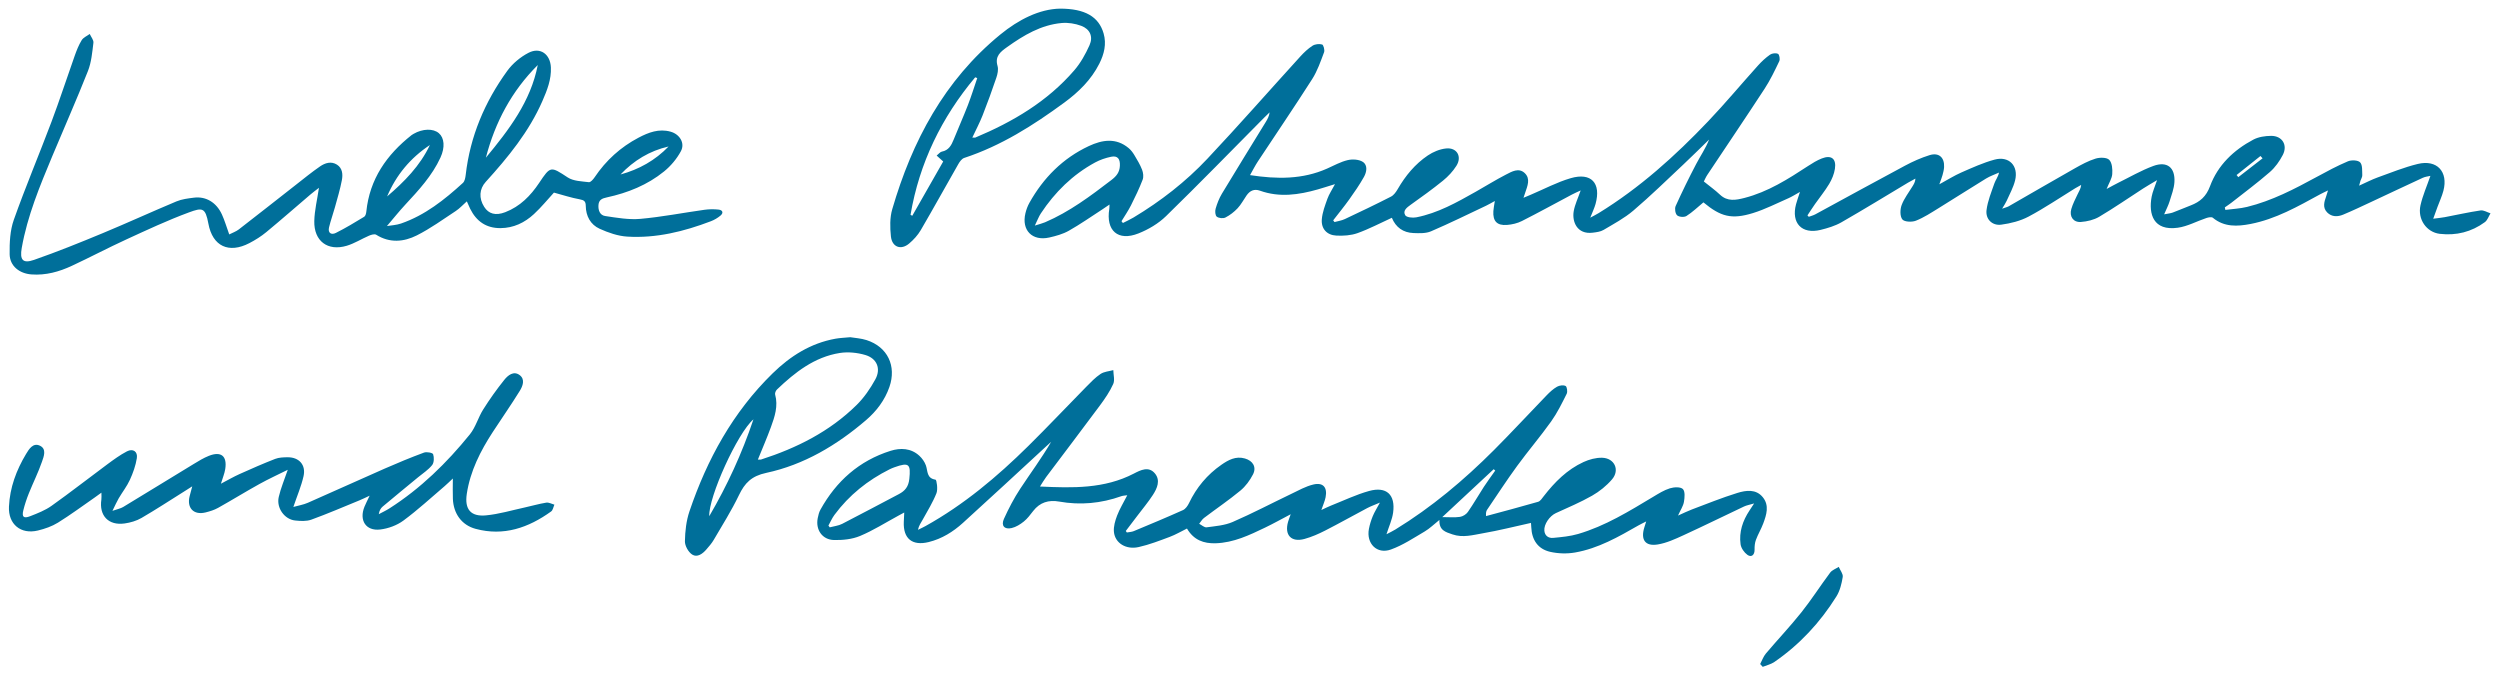 <?xml version="1.0" encoding="utf-8"?>
<!-- Generator: Adobe Illustrator 27.4.0, SVG Export Plug-In . SVG Version: 6.00 Build 0)  -->
<svg version="1.1" id="Ebene_1" xmlns="http://www.w3.org/2000/svg" xmlns:xlink="http://www.w3.org/1999/xlink" x="0px" y="0px"
	 width="1674px" height="452px" viewBox="0 0 1674 452" style="enable-background:new 0 0 1674 452;" xml:space="preserve">
<style type="text/css">
	.st0{fill:#006F9A;}
</style>
<path class="st0" d="M371.227,337.925c-0.706,1.54-0.987,3.67-2.182,4.532c-15.201,10.958-31.809,16.726-50.592,11.656
	c-9.392-2.535-14.793-10.259-15.202-20.032c-0.179-4.287-0.03-8.587-0.03-13.674c-1.955,1.825-3.698,3.582-5.575,5.181
	c-9.112,7.758-17.932,15.921-27.545,23.003c-4.337,3.195-10.147,5.327-15.523,5.965c-9.609,1.14-14.244-6.154-10.53-15.264
	c0.854-2.094,1.919-4.103,3.467-7.377c-2.973,1.368-4.821,2.302-6.731,3.083c-10.742,4.392-21.405,9.006-32.307,12.959
	c-3.271,1.186-7.271,0.954-10.851,0.571c-7.156-0.765-12.663-8.446-10.975-15.756c1.383-5.99,3.845-11.732,6.041-18.211
	c-6.392,3.19-12.825,6.124-18.989,9.543c-9.311,5.164-18.378,10.767-27.672,15.963c-2.568,1.436-5.509,2.342-8.387,3.056
	c-7.938,1.97-12.69-2.972-10.661-10.905c0.445-1.742,0.917-3.477,1.733-6.562c-2.359,1.503-3.76,2.409-5.173,3.294
	c-9.578,6.003-19.036,12.212-28.805,17.886c-3.358,1.951-7.415,3.125-11.291,3.675c-10.835,1.536-17.192-5.237-15.574-16.018
	c0.186-1.24,0.025-2.532,0.025-4.602c-1.817,1.316-3.091,2.275-4.401,3.182c-8.204,5.685-16.234,11.653-24.707,16.907
	c-4.014,2.489-8.753,4.12-13.382,5.244c-11.529,2.801-19.966-4.227-19.414-16.001c0.597-12.737,4.942-24.387,11.434-35.203
	c1.979-3.297,4.708-7.787,9.32-5.574c4.635,2.224,2.556,7.26,1.36,10.717c-2.494,7.208-5.943,14.08-8.791,21.174
	c-1.48,3.687-2.747,7.496-3.695,11.352c-1.097,4.464,0.188,5.671,4.591,3.955c4.935-1.924,10.044-3.907,14.311-6.942
	c12.605-8.963,24.79-18.516,37.23-27.714c4.258-3.148,8.58-6.325,13.253-8.759c4.015-2.091,7.326,0.122,6.62,4.564
	c-0.79,4.971-2.554,9.911-4.658,14.515c-1.991,4.357-5.04,8.222-7.487,12.384c-1.31,2.229-2.331,4.628-4.191,8.378
	c3.386-1.195,5.495-1.568,7.204-2.601c15.794-9.55,31.501-19.243,47.277-28.823c3.259-1.979,6.557-4.013,10.08-5.412
	c8.195-3.254,12.327,0.105,10.964,8.846c-0.469,3.004-1.71,5.888-2.898,9.818c4.688-2.446,8.511-4.679,12.526-6.484
	c7.871-3.539,15.782-7.011,23.822-10.138c2.543-0.989,5.545-1.066,8.341-1.089c7.618-0.064,12.339,5.111,10.652,12.62
	c-1.509,6.716-4.29,13.146-6.828,20.644c3.361-0.943,6.714-1.477,9.723-2.797c17.201-7.542,34.284-15.354,51.481-22.903
	c8.658-3.801,17.409-7.419,26.275-10.695c1.777-0.657,5.775,0.099,6.114,1.097c0.737,2.172,0.648,5.62-0.681,7.284
	c-2.534,3.172-6.161,5.474-9.355,8.113c-7.935,6.557-15.916,13.06-23.792,19.688c-1.317,1.108-2.199,2.733-2.568,5.055
	c2.39-1.286,4.875-2.425,7.156-3.883c20.857-13.333,38.346-30.421,53.821-49.54c3.892-4.808,5.573-11.341,8.929-16.665
	c4.328-6.866,9.056-13.525,14.136-19.852c2.425-3.02,6.248-6.245,10.328-3.159c3.751,2.837,2.025,7.324,0.074,10.484
	c-5.764,9.336-12.073,18.333-18.063,27.532c-8.317,12.773-15.157,26.229-17.454,41.502c-1.545,10.271,2.601,15.349,12.857,14.38
	c8.69-0.821,17.219-3.392,25.804-5.259c4.867-1.058,9.667-2.478,14.573-3.268C367.484,336.292,369.407,337.431,371.227,337.925z
	 M1225.481,383.431c-6.568,8.772-12.469,18.062-19.29,26.623c-7.556,9.483-15.933,18.307-23.766,27.575
	c-1.684,1.993-2.568,4.662-3.82,7.02c0.573,0.625,1.146,1.251,1.719,1.876c2.615-1.067,5.526-1.705,7.799-3.27
	c16.939-11.662,30.677-26.483,41.531-43.867c2.365-3.787,3.515-8.562,4.241-13.042c0.333-2.056-1.711-4.498-2.677-6.766
	C1229.275,380.841,1226.784,381.691,1225.481,383.431z M1667.635,142.836c-1.234,2.003-2.021,4.615-3.777,5.906
	c-8.955,6.577-19.159,9.123-30.175,7.835c-8.874-1.038-15.033-9.779-12.924-19.123c1.477-6.544,4.262-12.793,6.641-19.689
	c-1.518,0.366-3.423,0.516-5.051,1.266c-11.618,5.355-23.169,10.854-34.764,16.261c-6.159,2.872-12.299,5.805-18.57,8.414
	c-3.7,1.539-7.662,1.647-10.728-1.457c-3.203-3.242-2.012-7.065-0.687-10.763c0.328-0.916,0.583-1.858,1.24-3.976
	c-2.33,1.142-3.859,1.821-5.323,2.62c-14.901,8.134-29.715,16.584-46.628,19.849c-8.74,1.687-17.554,2.175-25.192-4.183
	c-0.833-0.694-2.979-0.252-4.337,0.2c-6.422,2.141-12.626,5.61-19.194,6.504c-16.235,2.211-19.615-9.084-17.425-20.792
	c0.623-3.329,2.092-6.5,3.62-11.085c-3.815,2.287-6.63,3.867-9.336,5.615c-9.79,6.323-19.379,12.98-29.399,18.911
	c-3.546,2.099-8.055,3.151-12.219,3.476c-5.084,0.396-7.913-3.646-6.466-8.649c1.003-3.468,2.723-6.742,4.277-10.03
	c0.882-1.867,2.072-3.588,2.34-6.134c-1.353,0.758-2.734,1.469-4.054,2.28c-10.351,6.362-20.433,13.225-31.138,18.92
	c-5.535,2.944-12.065,4.574-18.332,5.423c-6.001,0.813-10.595-3.673-9.854-9.725c0.747-6.101,3.222-12.025,5.258-17.916
	c0.782-2.263,2.445-4.221,3.114-7.244c-2.923,1.325-6.02,2.365-8.737,4.027c-10.645,6.511-21.129,13.285-31.759,19.823
	c-4.941,3.039-9.867,6.295-15.215,8.396c-2.646,1.039-7.655,0.825-9.026-0.884c-1.659-2.068-1.554-6.67-0.495-9.542
	c1.638-4.443,4.717-8.358,7.213-12.479c0.9-1.485,1.883-2.92,2.04-5.312c-1.649,0.903-3.329,1.754-4.942,2.718
	c-14.856,8.879-29.598,17.956-44.614,26.555c-4.247,2.432-9.18,3.908-13.979,5.085c-12.571,3.084-19.764-4.579-16.412-17.197
	c0.62-2.333,1.467-4.607,2.635-8.227c-3.369,1.86-5.419,3.21-7.636,4.178c-7.899,3.448-15.643,7.45-23.835,9.981
	c-14.374,4.441-21.651,2.399-33.183-7.167c-3.835,3.173-7.334,6.583-11.373,9.139c-1.498,0.948-4.99,0.684-6.245-0.47
	c-1.246-1.146-1.738-4.522-0.978-6.205c4.301-9.521,8.904-18.917,13.759-28.17c2.826-5.385,6.315-10.423,8.645-16.354
	c-5.752,5.586-11.428,11.254-17.274,16.74c-11.053,10.373-21.909,20.987-33.435,30.812c-6.003,5.117-13.164,8.922-20.002,12.982
	c-2.037,1.21-4.725,1.511-7.166,1.822c-10.594,1.351-14.003-7.46-12.769-14.427c0.791-4.467,2.872-8.705,4.656-13.86
	c-2.163,1.013-4.043,1.799-5.835,2.749c-11.168,5.925-22.243,12.036-33.522,17.74c-3.019,1.527-6.607,2.357-10.002,2.619
	c-6.695,0.516-9.523-2.569-9.109-9.228c0.122-1.96,0.553-3.901,0.984-6.804c-2.246,1.221-3.965,2.266-5.774,3.121
	c-12.291,5.808-24.489,11.838-36.978,17.186c-3.453,1.478-7.807,1.3-11.72,1.153c-6.89-0.259-11.871-3.829-14.478-10.221
	c-7.878,3.595-15.232,7.505-22.992,10.278c-4.381,1.565-9.459,1.877-14.169,1.649c-6.364-0.308-10.268-4.612-9.739-10.934
	c0.391-4.667,2.158-9.283,3.762-13.76c1.081-3.018,2.947-5.755,5.072-9.769c-4.686,1.445-8.086,2.561-11.525,3.542
	c-12.812,3.653-25.686,5.524-38.676,0.866c-3.945-1.414-6.789-0.003-9.024,3.179c-2.01,2.861-3.635,6.065-5.999,8.583
	c-2.32,2.471-5.156,4.664-8.164,6.194c-1.524,0.774-4.429,0.466-5.774-0.569c-1.051-0.81-1.264-3.67-0.785-5.307
	c1.017-3.479,2.353-6.98,4.216-10.076c9.704-16.116,19.621-32.104,29.448-48.145c1.122-1.832,2.153-3.72,2.494-6.317
	c-1.261,1.226-2.541,2.433-3.779,3.682c-21.811,21.989-43.407,44.198-65.583,65.813c-5.104,4.974-11.79,8.929-18.455,11.57
	c-13.724,5.437-21.904-1.842-19.526-16.44c0.1-0.616,0.066-1.254,0.14-2.901c-2.086,1.415-3.495,2.409-4.942,3.344
	c-7.401,4.784-14.633,9.871-22.293,14.197c-3.964,2.239-8.604,3.523-13.097,4.535c-11.453,2.581-18.716-4.911-15.966-16.274
	c0.581-2.399,1.461-4.812,2.665-6.961c9.372-16.728,22.359-29.844,39.806-38.004c8.903-4.164,18.198-5.737,26.689,1.418
	c1.492,1.257,2.745,2.917,3.754,4.602c1.906,3.185,3.862,6.405,5.193,9.844c0.776,2.006,1.116,4.748,0.377,6.669
	c-2.254,5.859-4.977,11.556-7.81,17.168c-1.855,3.673-4.219,7.088-6.354,10.619c0.315,0.402,0.63,0.804,0.945,1.206
	c2.359-1.211,4.796-2.293,7.066-3.653c18.25-10.943,34.992-23.953,49.53-39.407c21.106-22.437,41.43-45.61,62.166-68.398
	c2.447-2.689,5.162-5.281,8.194-7.232c1.704-1.097,4.486-1.401,6.435-0.845c0.914,0.261,1.868,3.726,1.321,5.181
	c-2.313,6.147-4.483,12.531-7.98,18.015c-11.816,18.528-24.2,36.693-36.301,55.041c-1.896,2.875-3.446,5.979-5.305,9.238
	c17.95,2.736,35.109,2.981,51.633-4.391c4.551-2.031,9.021-4.533,13.801-5.659c3.181-0.749,7.54-0.495,10.123,1.207
	c3.396,2.237,2.553,6.794,0.726,10.05c-2.913,5.193-6.317,10.131-9.779,14.988c-3.437,4.82-7.202,9.406-10.824,14.094
	c0.297,0.383,0.594,0.765,0.891,1.148c2.303-0.644,4.75-0.981,6.884-1.986c10.373-4.883,20.722-9.827,30.927-15.048
	c1.882-0.963,3.391-3.109,4.507-5.036c5.168-8.926,11.621-16.775,20.153-22.526c3.57-2.406,8.051-4.272,12.287-4.695
	c7.206-0.719,10.758,5.435,6.866,11.617c-2.351,3.734-5.545,7.147-8.981,9.941c-6.969,5.667-14.293,10.906-21.611,16.127
	c-2.61,1.862-5.494,4.019-3.673,7.041c0.886,1.47,5.014,1.868,7.409,1.398c14.419-2.828,27.066-9.968,39.688-17.078
	c6.812-3.838,13.45-8.007,20.397-11.577c3.879-1.993,8.537-4.765,12.528-0.963c4,3.81,1.781,8.668,0.31,13.095
	c-0.256,0.771-0.519,1.54-1.159,3.439c2.188-0.92,3.564-1.495,4.937-2.076c8.862-3.751,17.47-8.369,26.645-11.052
	c13.821-4.042,20.52,3.303,16.671,17.261c-0.745,2.699-2.005,5.255-3.538,9.185c2.495-1.36,4.106-2.146,5.626-3.079
	c27.478-16.871,51.216-38.26,73.331-61.486c11.48-12.057,22.15-24.883,33.297-37.261c2.435-2.704,5.154-5.254,8.121-7.332
	c1.343-0.941,3.961-1.236,5.344-0.533c0.925,0.471,1.466,3.585,0.847,4.88c-2.995,6.274-6.015,12.609-9.803,18.416
	c-12.636,19.374-25.616,38.525-38.424,57.787c-0.996,1.498-1.687,3.198-2.292,4.367c3.992,3.229,7.614,5.8,10.809,8.824
	c5.039,4.77,10.706,3.645,16.394,2.185c15.74-4.041,29.216-12.632,42.608-21.395c2.904-1.9,5.925-3.76,9.134-5.026
	c6.396-2.524,9.87,0.108,8.826,6.923c-0.538,3.508-2.02,7.066-3.855,10.135c-2.809,4.697-6.322,8.969-9.478,13.463
	c-1.748,2.489-3.377,5.062-5.06,7.598c0.297,0.313,0.594,0.626,0.891,0.939c1.474-0.548,3.039-0.928,4.408-1.67
	c20.028-10.859,39.979-21.863,60.074-32.597c5.237-2.797,10.758-5.262,16.415-7.022c6.19-1.926,10.038,1.538,9.707,7.981
	c-0.092,1.799-0.561,3.6-1.035,5.353c-0.462,1.705-1.152,3.348-2.158,6.2c5.581-3.036,10.011-5.854,14.763-7.935
	c7.272-3.186,14.589-6.519,22.212-8.593c9.646-2.624,16.171,4.098,13.777,13.875c-1.166,4.762-3.676,9.204-5.676,13.748
	c-0.647,1.471-1.607,2.804-3.024,5.226c2.202-0.794,3.439-1.047,4.48-1.643c14.728-8.439,29.387-17,44.164-25.353
	c4.466-2.525,9.074-5.038,13.931-6.537c2.827-0.872,7.459-0.884,9.139,0.823c1.96,1.992,2.267,6.332,2.025,9.558
	c-0.224,2.979-2.124,5.831-3.768,9.945c3.09-1.654,5.26-2.896,7.5-3.999c7.885-3.882,15.553-8.368,23.758-11.395
	c9.237-3.408,14.75,1.012,14.148,10.818c-0.268,4.356-1.943,8.66-3.245,12.905c-0.8,2.61-2.102,5.067-3.634,8.66
	c2.696-0.541,4.305-0.656,5.755-1.196c4.046-1.505,8.009-3.232,12.038-4.785c6.23-2.402,10.355-5.921,12.944-12.906
	c5.205-14.044,15.806-24.149,28.969-31.135c3.481-1.847,7.948-2.505,11.968-2.522c7.391-0.031,11.198,6.157,7.782,12.762
	c-2.174,4.205-5.11,8.358-8.654,11.443c-8.272,7.202-17.108,13.756-25.738,20.545c-1.417,1.115-2.948,2.086-4.426,3.124
	c0.112,0.566,0.224,1.132,0.336,1.697c4.855-0.641,9.816-0.845,14.544-2.003c16.628-4.072,31.667-11.938,46.595-20.051
	c6.856-3.726,13.754-7.449,20.927-10.474c2.351-0.992,6.742-0.834,8.194,0.7c1.668,1.761,1.283,5.623,1.435,8.591
	c0.063,1.228-0.815,2.497-1.229,3.759c-0.239,0.728-0.409,1.479-0.891,3.252c4.703-2.109,8.473-4.091,12.441-5.522
	c8.882-3.204,17.704-6.788,26.843-9.018c12.841-3.133,20.519,5.216,17.157,17.963c-0.968,3.672-2.608,7.165-3.927,10.745
	c-0.833,2.262-1.643,4.532-2.885,7.962c3.337-0.444,5.559-0.636,7.74-1.049c7.987-1.511,15.928-3.316,23.961-4.503
	C1663.067,140.601,1665.414,142.143,1667.635,142.836z M1497.619,117.19c0.382,0.479,0.763,0.959,1.145,1.438
	c5.417-4.203,10.833-8.406,16.25-12.61c-0.465-0.523-0.93-1.045-1.395-1.568C1508.285,108.697,1502.952,112.943,1497.619,117.19z
	 M743.988,104.972c-3.684,0.762-7.41,2.026-10.709,3.819c-15.046,8.179-26.917,19.862-36.317,34.092
	c-1.391,2.106-2.272,4.55-4.035,8.163c3.251-1.037,5.112-1.468,6.84-2.208c16.343-7.003,30.41-17.554,44.403-28.28
	c3.383-2.593,5.514-5.138,5.711-9.594C750.08,106.455,748.422,104.055,743.988,104.972z M1180.658,350.54
	c-1.388,3.729-3.494,7.191-4.881,10.921c-0.755,2.03-0.967,4.374-0.916,6.565c0.082,3.52-2.095,5.488-4.852,3.461
	c-2.131-1.567-4.164-4.476-4.519-7.029c-1.145-8.224,1.423-15.765,5.978-22.642c0.78-1.178,1.55-2.362,3.094-4.716
	c-3.115,0.927-5.057,1.246-6.768,2.054c-13.524,6.385-26.936,13.011-40.529,19.243c-5.538,2.538-11.288,5.197-17.21,6.17
	c-8.441,1.387-11.579-3.157-9.007-11.417c0.295-0.947,0.589-1.894,1.243-3.995c-2.233,1.143-3.744,1.842-5.183,2.665
	c-13.452,7.695-26.964,15.435-42.445,18.132c-5.404,0.942-11.358,0.771-16.702-0.456c-8.209-1.885-12.262-8.017-12.615-16.475
	c-0.04-0.966-0.13-1.93-0.195-2.886c-10.912,2.4-21.508,5.107-32.253,6.955c-6.637,1.142-13.326,3.129-20.316,0.739
	c-4.643-1.587-9.05-2.707-8.745-9.685c-3.655,2.911-6.497,5.753-9.85,7.725c-7.395,4.351-14.698,9.235-22.685,12.1
	c-9.315,3.342-16.546-4.033-14.67-13.832c0.557-2.911,1.456-5.804,2.587-8.545c1.12-2.716,2.731-5.229,4.783-9.056
	c-3.591,1.54-6.154,2.438-8.527,3.693c-9.415,4.978-18.698,10.213-28.182,15.053c-4.408,2.25-9.037,4.283-13.793,5.587
	c-8.917,2.446-13.582-2.645-10.989-11.528c0.398-1.362,0.93-2.685,1.747-5.012c-6.351,3.33-11.672,6.321-17.163,8.957
	c-10.498,5.041-21.023,10.088-33.014,10.484c-8.039,0.265-14.757-2.133-19.279-9.864c-3.904,1.917-7.601,4.113-11.565,5.596
	c-6.82,2.55-13.681,5.219-20.757,6.803c-8.509,1.904-15.822-2.633-16.588-10.092c-0.368-3.583,0.815-7.553,2.14-11.025
	c1.702-4.458,4.253-8.592,6.803-13.577c-1.632,0.245-2.844,0.235-3.917,0.618c-13.61,4.852-27.5,6.168-41.757,3.617
	c-6.929-1.24-12.832,0.507-17.311,6.279c-1.936,2.495-3.865,5.121-6.291,7.073c-2.381,1.916-5.237,3.704-8.156,4.387
	c-4.846,1.133-7.231-1.609-5.153-6.177c3.152-6.931,6.703-13.77,10.88-20.126c6.845-10.415,14.328-20.409,20.75-31.46
	c-1.188,1.085-2.38,2.165-3.563,3.255c-18.501,17.039-36.909,34.18-55.55,51.064c-6.571,5.951-14.039,10.623-22.863,12.808
	c-10.99,2.721-17.188-2.192-16.721-13.477c0.075-1.817,0.172-3.632,0.3-6.304c-1.681,0.91-2.87,1.555-4.061,2.199
	c-8.475,4.586-16.681,9.82-25.528,13.516c-5.301,2.214-11.626,2.851-17.455,2.713c-7.883-0.186-12.426-6.942-10.888-14.635
	c0.388-1.942,0.866-3.972,1.812-5.679c10.607-19.121,25.963-32.799,46.948-39.407c6.609-2.081,13.667-1.864,19.287,3.301
	c1.88,1.727,3.526,4.076,4.385,6.462c1.352,3.756,0.357,8.615,6.466,9.553c0.728,0.112,1.669,6.38,0.614,9.044
	c-2.423,6.122-5.965,11.81-9.162,17.613c-1.16,2.105-2.633,4.037-3.227,6.925c1.686-0.839,3.409-1.611,5.054-2.526
	c25.699-14.295,47.977-33.029,68.786-53.57c13.157-12.987,25.839-26.453,38.806-39.634c3.031-3.081,6.076-6.289,9.635-8.657
	c2.364-1.573,5.653-1.756,8.528-2.561c0.048,3.136,1.099,6.724-0.069,9.311c-2.3,5.093-5.551,9.838-8.903,14.36
	c-11.898,16.055-24.018,31.945-36.011,47.929c-1.46,1.946-2.66,4.086-4.115,6.346c21.894,1.021,43.093,1.594,62.847-8.665
	c4.533-2.354,9.966-5.12,14.133-0.061c3.821,4.638,1.468,9.955-1.384,14.355c-3.158,4.872-6.923,9.352-10.434,13.994
	c-2.563,3.389-5.143,6.766-7.716,10.148c0.238,0.333,0.476,0.667,0.714,1.001c1.549-0.288,3.207-0.313,4.629-0.905
	c11.024-4.591,22.052-9.181,32.943-14.072c1.721-0.773,3.175-2.865,4.045-4.686c5.003-10.469,12.202-19.074,21.683-25.662
	c4.652-3.232,9.659-5.988,15.783-4.215c5.315,1.539,7.896,5.752,5.384,10.653c-2.071,4.04-4.998,8.011-8.477,10.884
	c-7.816,6.455-16.245,12.164-24.337,18.292c-1.308,0.991-2.163,2.579-3.228,3.891c1.665,0.841,3.451,2.571,4.975,2.366
	c5.886-0.794,12.101-1.258,17.443-3.575c13.246-5.746,26.053-12.498,39.09-18.732c4.919-2.352,9.81-5.157,15.035-6.376
	c6.481-1.512,9.4,1.967,8.111,8.544c-0.498,2.543-1.626,4.962-2.84,8.539c2.676-1.231,4.495-2.174,6.391-2.923
	c8.486-3.354,16.795-7.366,25.541-9.798c11.684-3.248,17.784,2.458,16.114,14.507c-0.647,4.669-2.756,9.135-4.443,14.462
	c2.161-1.147,4.119-2.057,5.948-3.177c24.291-14.88,45.934-33.09,66.009-53.176c12.009-12.016,23.524-24.523,35.342-36.732
	c2.071-2.139,4.341-4.242,6.898-5.697c1.587-0.903,4.235-1.256,5.738-0.509c0.94,0.467,1.44,3.841,0.752,5.216
	c-3.178,6.352-6.338,12.82-10.444,18.577c-7.249,10.165-15.399,19.684-22.761,29.773c-6.967,9.548-13.418,19.473-20.06,29.257
	c-0.603,0.888-0.936,1.958-0.751,4.299c11.63-3.147,23.287-6.2,34.855-9.559c1.503-0.436,2.683-2.349,3.779-3.76
	c7.337-9.448,15.661-17.838,26.656-22.88c3.811-1.748,8.3-2.967,12.437-2.855c8.294,0.225,12.004,8.2,6.644,14.463
	c-3.705,4.33-8.432,8.132-13.392,10.959c-7.773,4.431-16.098,7.906-24.25,11.652c-4.141,1.903-8.079,7.473-7.686,11.807
	c0.313,3.444,2.861,5.067,5.935,4.774c5.586-0.534,11.291-1.042,16.639-2.609c18.231-5.341,34.264-15.275,50.4-24.953
	c3.555-2.132,7.173-4.419,11.074-5.626c2.721-0.842,7.044-1.091,8.685,0.468c1.597,1.517,1.237,5.767,0.729,8.639
	c-0.497,2.807-2.266,5.388-3.964,9.148c3.704-1.645,6.431-3.022,9.275-4.09c10.092-3.79,20.103-7.864,30.388-11.047
	c5.835-1.806,12.546-2.807,17.144,2.876C1184.852,338.465,1182.83,344.703,1180.658,350.54z M598.962,312.868
	c-1.093,0.393-2.181,0.827-3.219,1.346c-14.685,7.332-27.202,17.321-36.995,30.557c-1.614,2.182-2.704,4.752-4.036,7.143
	c0.292,0.397,0.583,0.793,0.874,1.19c2.79-0.751,5.815-1.044,8.332-2.33c12.704-6.492,25.258-13.278,37.905-19.885
	c4.204-2.196,6.506-4.98,7.061-10.21C609.938,310.759,608.661,309.379,598.962,312.868z M993.585,326.005
	c2.416-3.715,5.073-7.272,7.623-10.9c-0.344-0.309-0.688-0.618-1.032-0.926c-11.352,10.576-22.705,21.152-34.425,32.071
	c4.61,0,8.284,0.37,11.828-0.148c1.913-0.28,4.181-1.675,5.29-3.265C986.67,337.387,989.959,331.582,993.585,326.005z
	 M475.953,148.163c-18.022,6.864-36.583,11.467-55.978,10.27c-6.256-0.386-12.66-2.629-18.443-5.245
	c-6.149-2.781-9.225-8.51-9.31-15.411c-0.036-2.894-1.057-3.777-4.006-4.305c-5.798-1.038-11.444-2.927-17.301-4.504
	c-4.12,4.477-8.411,9.781-13.367,14.366c-6.25,5.782-13.689,9.385-22.499,9.421c-9.532,0.039-16.054-4.585-20.205-12.921
	c-0.727-1.459-1.342-2.975-2.249-5.003c-2.678,2.368-4.813,4.752-7.398,6.452c-8.587,5.651-16.983,11.758-26.125,16.353
	c-8.705,4.375-18.145,5.253-27.189-0.455c-1.06-0.669-3.322,0.008-4.78,0.634c-5.016,2.154-9.732,5.2-14.909,6.749
	c-12.781,3.824-22.061-3.136-21.745-16.538c0.17-7.2,1.957-14.362,3.121-22.262c-1.988,1.555-3.862,2.915-5.618,4.412
	c-9.89,8.43-19.656,17.008-29.674,25.282c-3.438,2.84-7.316,5.265-11.278,7.331c-13.736,7.163-24.653,2.21-27.47-13.057
	c-1.999-10.834-4.06-10.8-12.971-7.516c-14.322,5.279-28.206,11.797-42.099,18.175c-12.239,5.618-24.158,11.93-36.368,17.616
	c-8.509,3.962-17.426,6.462-27.036,5.753c-8.03-0.592-14.496-5.596-14.603-13.544c-0.104-7.689,0.262-15.884,2.79-23.017
	c7.826-22.086,16.97-43.699,25.227-65.638c5.502-14.617,10.312-29.494,15.55-44.213c1.279-3.594,2.692-7.229,4.683-10.448
	c1.116-1.804,3.546-2.794,5.384-4.151c0.877,1.971,2.689,4.057,2.463,5.891c-0.788,6.386-1.349,13.053-3.678,18.95
	c-7.571,19.173-15.954,38.023-23.897,57.051c-8.327,19.948-16.633,39.925-20.419,61.378c-1.422,8.057,0.736,10.615,8.231,8.003
	c15.513-5.407,30.776-11.579,45.959-17.877c16.57-6.873,32.88-14.372,49.43-21.294c3.611-1.51,7.728-1.99,11.669-2.489
	c8.042-1.018,15.066,3.171,18.758,11.266c1.848,4.053,3.093,8.381,4.885,13.344c2.208-1.127,4.558-1.91,6.409-3.34
	c12.781-9.872,25.445-19.894,38.172-29.836c5.376-4.199,10.662-8.538,16.277-12.396c3.333-2.29,7.406-3.603,11.267-1.156
	c3.769,2.389,4.013,6.6,3.309,10.346c-1.158,6.161-3.003,12.198-4.672,18.255c-1.233,4.472-2.835,8.849-3.923,13.353
	c-0.931,3.857,1.523,5.282,4.534,3.781c6.522-3.251,12.778-7.05,19.014-10.838c0.861-0.523,1.288-2.224,1.41-3.43
	c2.21-21.791,13.631-38.1,30.354-51.279c0.39-0.307,0.839-0.543,1.272-0.792c6.101-3.523,13.142-3.714,16.936-0.464
	c3.672,3.146,4.26,9.41,1.099,16.306c-5.573,12.16-14.539,21.825-23.506,31.494c-4.178,4.505-8.02,9.322-12.351,14.392
	c2.885-0.494,6.322-0.619,9.431-1.694c16.082-5.558,29.108-15.924,41.454-27.203c1.25-1.142,1.649-3.55,1.866-5.436
	c2.959-25.745,12.755-48.832,27.847-69.612c3.57-4.915,8.798-9.262,14.201-12.057c7.868-4.072,14.599,0.947,14.986,9.754
	c0.357,8.117-2.534,15.344-5.67,22.518c-9.009,20.609-23.039,37.717-37.975,54.176c-4.276,4.712-4.702,10.914-1.009,16.712
	c3,4.71,7.621,6.055,14.095,3.566c9.871-3.794,16.969-11,22.706-19.609c7.619-11.433,7.709-11.151,19.112-3.672
	c3.819,2.505,9.362,2.594,14.191,3.19c1.147,0.142,2.908-1.902,3.848-3.302c7.595-11.302,17.378-20.185,29.395-26.498
	c6.677-3.508,13.655-6.216,21.484-4.015c6.041,1.698,9.802,7.609,6.878,13.071c-2.727,5.095-6.77,9.895-11.269,13.549
	c-11.154,9.06-24.292,14.333-38.284,17.371c-3.046,0.661-5.361,1.502-5.639,5.081c-0.281,3.619,1.023,6.884,4.474,7.397
	c7.806,1.161,15.835,2.599,23.594,1.907c14.371-1.283,28.603-4.083,42.917-6.083c3.107-0.434,6.345-0.458,9.463-0.12
	c2.748,0.298,3.445,2.213,1.203,4.059C480.491,145.978,478.249,147.288,475.953,148.163z M415.501,116.83
	c12.387-3.386,23.232-9.433,32.186-18.743C435.021,100.992,424.411,107.444,415.501,116.83z M325.346,105.584
	c15.362-18.571,29.987-37.554,34.74-62.045C342.639,60.947,331.488,81.868,325.346,105.584z M259.208,131.538
	c11.546-9.853,22.076-20.534,28.649-34.425C274.833,105.723,265.279,117.194,259.208,131.538z M596.558,158.331
	c-0.639-6.012-0.772-12.548,0.895-18.261c13.307-45.61,34.885-86.296,72.364-116.952c12.335-10.089,26.201-17.027,39.862-17.334
	c17.023-0.026,26.092,5.517,29.296,16.6c2.046,7.076,0.363,13.833-2.865,20.242c-5.458,10.838-13.91,19.065-23.522,26.116
	c-20.726,15.203-42.301,28.902-66.978,37.02c-1.589,0.523-2.978,2.473-3.899,4.081c-8.426,14.723-16.603,29.589-25.158,44.236
	c-1.973,3.378-4.789,6.459-7.791,8.999C603.33,167.676,597.322,165.522,596.558,158.331z M651.055,92.13
	c1.376,0,1.748,0.103,2.027-0.015c25.106-10.535,48.213-24.133,66.22-44.989c4.253-4.926,7.579-10.898,10.248-16.874
	c2.566-5.745,0.294-10.789-5.575-12.968c-4.054-1.505-8.779-2.265-13.069-1.872c-13.847,1.267-25.396,8.164-36.476,16.059
	c-4.5,3.206-8.384,6.127-6.472,12.719c0.683,2.354,0.022,5.383-0.808,7.839c-2.863,8.477-5.924,16.895-9.202,25.22
	C656.025,82.134,653.547,86.801,651.055,92.13z M609.685,143.857c0.394,0.204,0.788,0.409,1.181,0.613
	c6.931-12.162,13.861-24.324,20.708-36.339c-1.718-1.55-2.871-2.591-4.39-3.961c1.433-1.136,2.34-2.426,3.453-2.638
	c4.604-0.878,6.389-4.217,7.935-8.056c3.105-7.709,6.507-15.3,9.511-23.047c2.313-5.966,4.204-12.096,6.283-18.153
	c-0.458-0.172-0.916-0.344-1.375-0.516C630.449,78.662,615.605,109.169,609.685,143.857z M579.893,281.328
	c-19.586,16.782-41.538,29.893-66.83,35.315c-9.882,2.118-14.353,6.754-18.287,14.951c-4.954,10.322-11.124,20.066-16.907,29.98
	c-1.328,2.276-3.139,4.292-4.863,6.312c-2.526,2.96-6.166,5.586-9.499,3.462c-2.576-1.642-4.94-5.885-4.885-8.925
	c0.121-6.714,0.899-13.715,3.042-20.045c11.785-34.802,29.119-66.417,55.65-92.343c11.862-11.592,25.518-20.278,42.196-23.254
	c2.929-0.523,5.936-0.612,9.811-0.989c3.106,0.523,7.162,0.724,10.898,1.922c14.113,4.527,20.213,17.354,15.333,31.391
	C592.451,268.029,586.882,275.34,579.893,281.328z M504.506,280.791c-10.698,9.142-30.164,52.085-29.583,64.849
	C486.996,324.961,496.728,303.873,504.506,280.791z M573.584,271.189c4.995-4.927,9.169-10.991,12.549-17.174
	c3.896-7.125,1.094-14-6.697-16.3c-5.389-1.591-11.562-2.23-17.08-1.359c-16.998,2.683-29.988,12.922-42.055,24.418
	c-0.81,0.772-1.54,2.44-1.273,3.405c2.135,7.723-0.275,14.836-2.835,21.852c-2.61,7.151-5.659,14.142-8.719,21.703
	c1.169,0,1.676,0.12,2.101-0.017C533.471,300.026,555.547,288.979,573.584,271.189z"/>
</svg>
